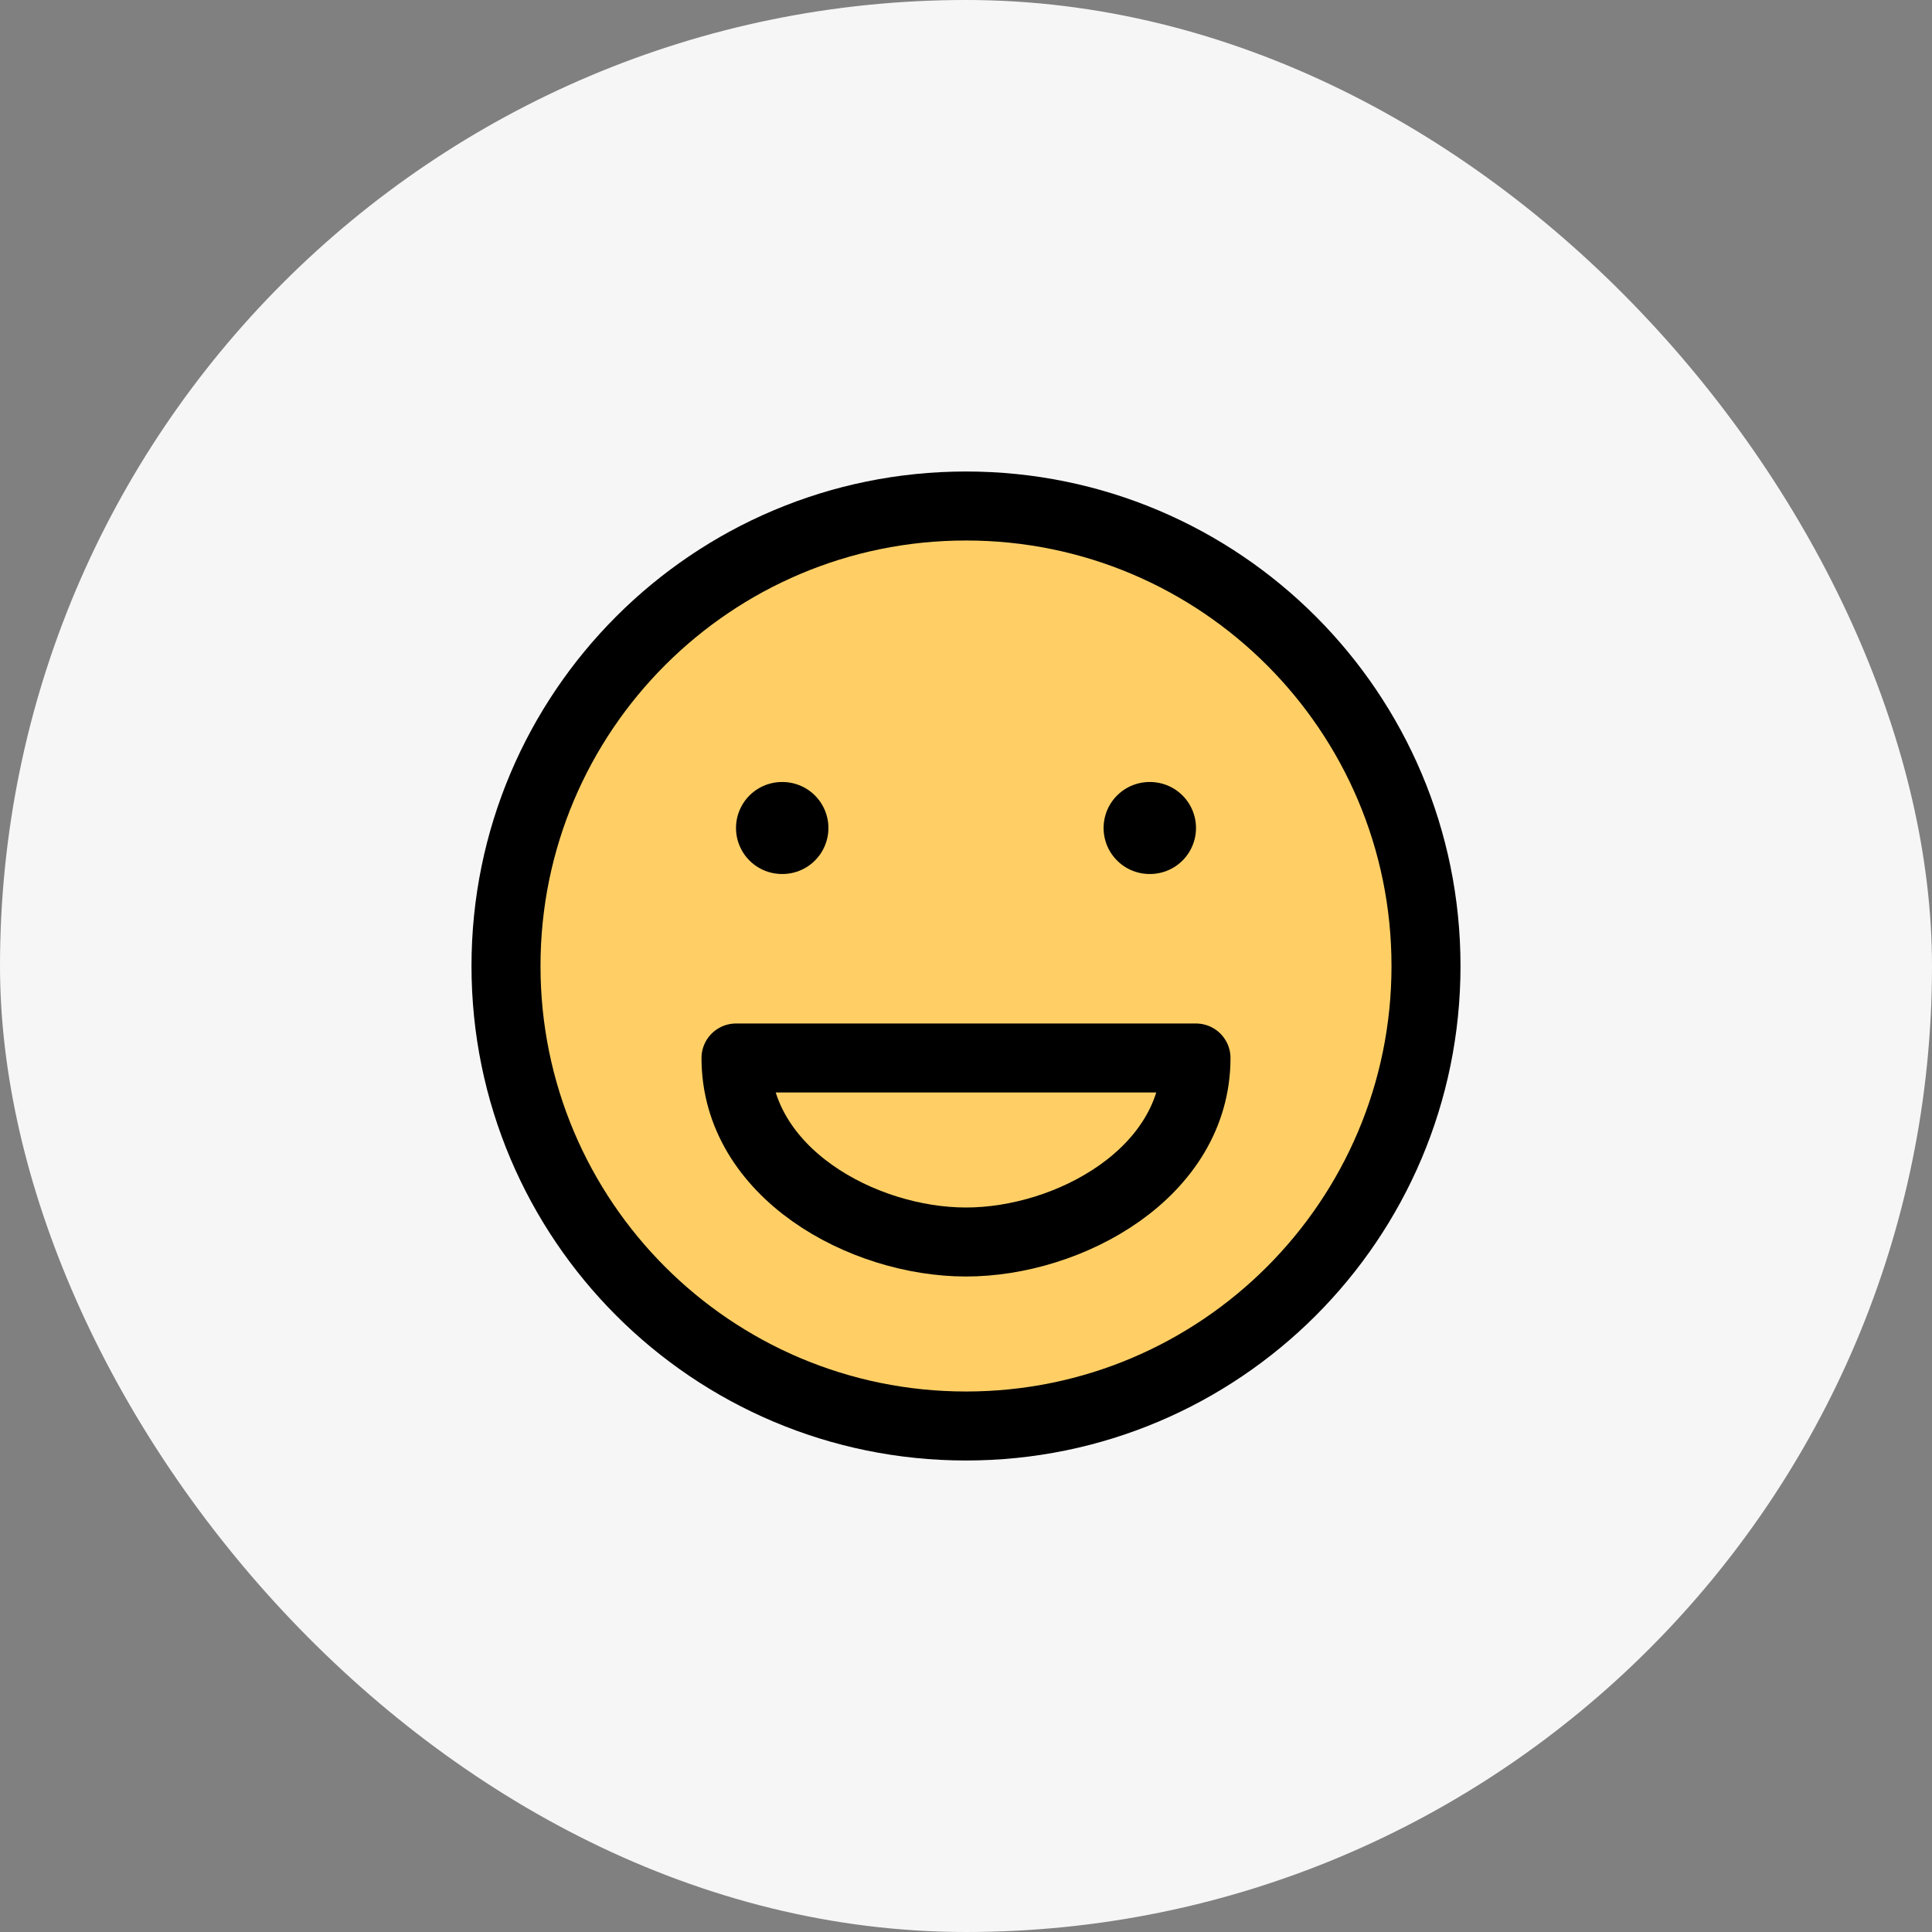 <svg width="42" height="42" viewBox="0 0 42 42" fill="none" xmlns="http://www.w3.org/2000/svg">
<rect x="0" y="0" width="42" height="42" fill="#808080" stroke="none"/>
<rect width="42" height="42" rx="21" fill="#F6F6F6"/>
<path d="M21 31C26.523 31 31 26.523 31 21C31 15.477 26.523 11 21 11C15.477 11 11 15.477 11 21C11 26.523 15.477 31 21 31Z" fill="#FFCF66" stroke="black" stroke-width="1.5" stroke-linecap="round" stroke-linejoin="round"/>
<path d="M17.009 18H17H17.009ZM25 18H24.991H25Z" fill="#FFCF66"/>
<path d="M17.009 18H17M25 18H24.991" stroke="black" stroke-width="2" stroke-linecap="round" stroke-linejoin="round"/>
<path d="M16 23C16 25.5 18.757 27 21 27C23.243 27 26 25.5 26 23L16 23Z" fill="#FFCF66" stroke="black" stroke-width="1.5" stroke-linecap="round" stroke-linejoin="round"/>
</svg>
